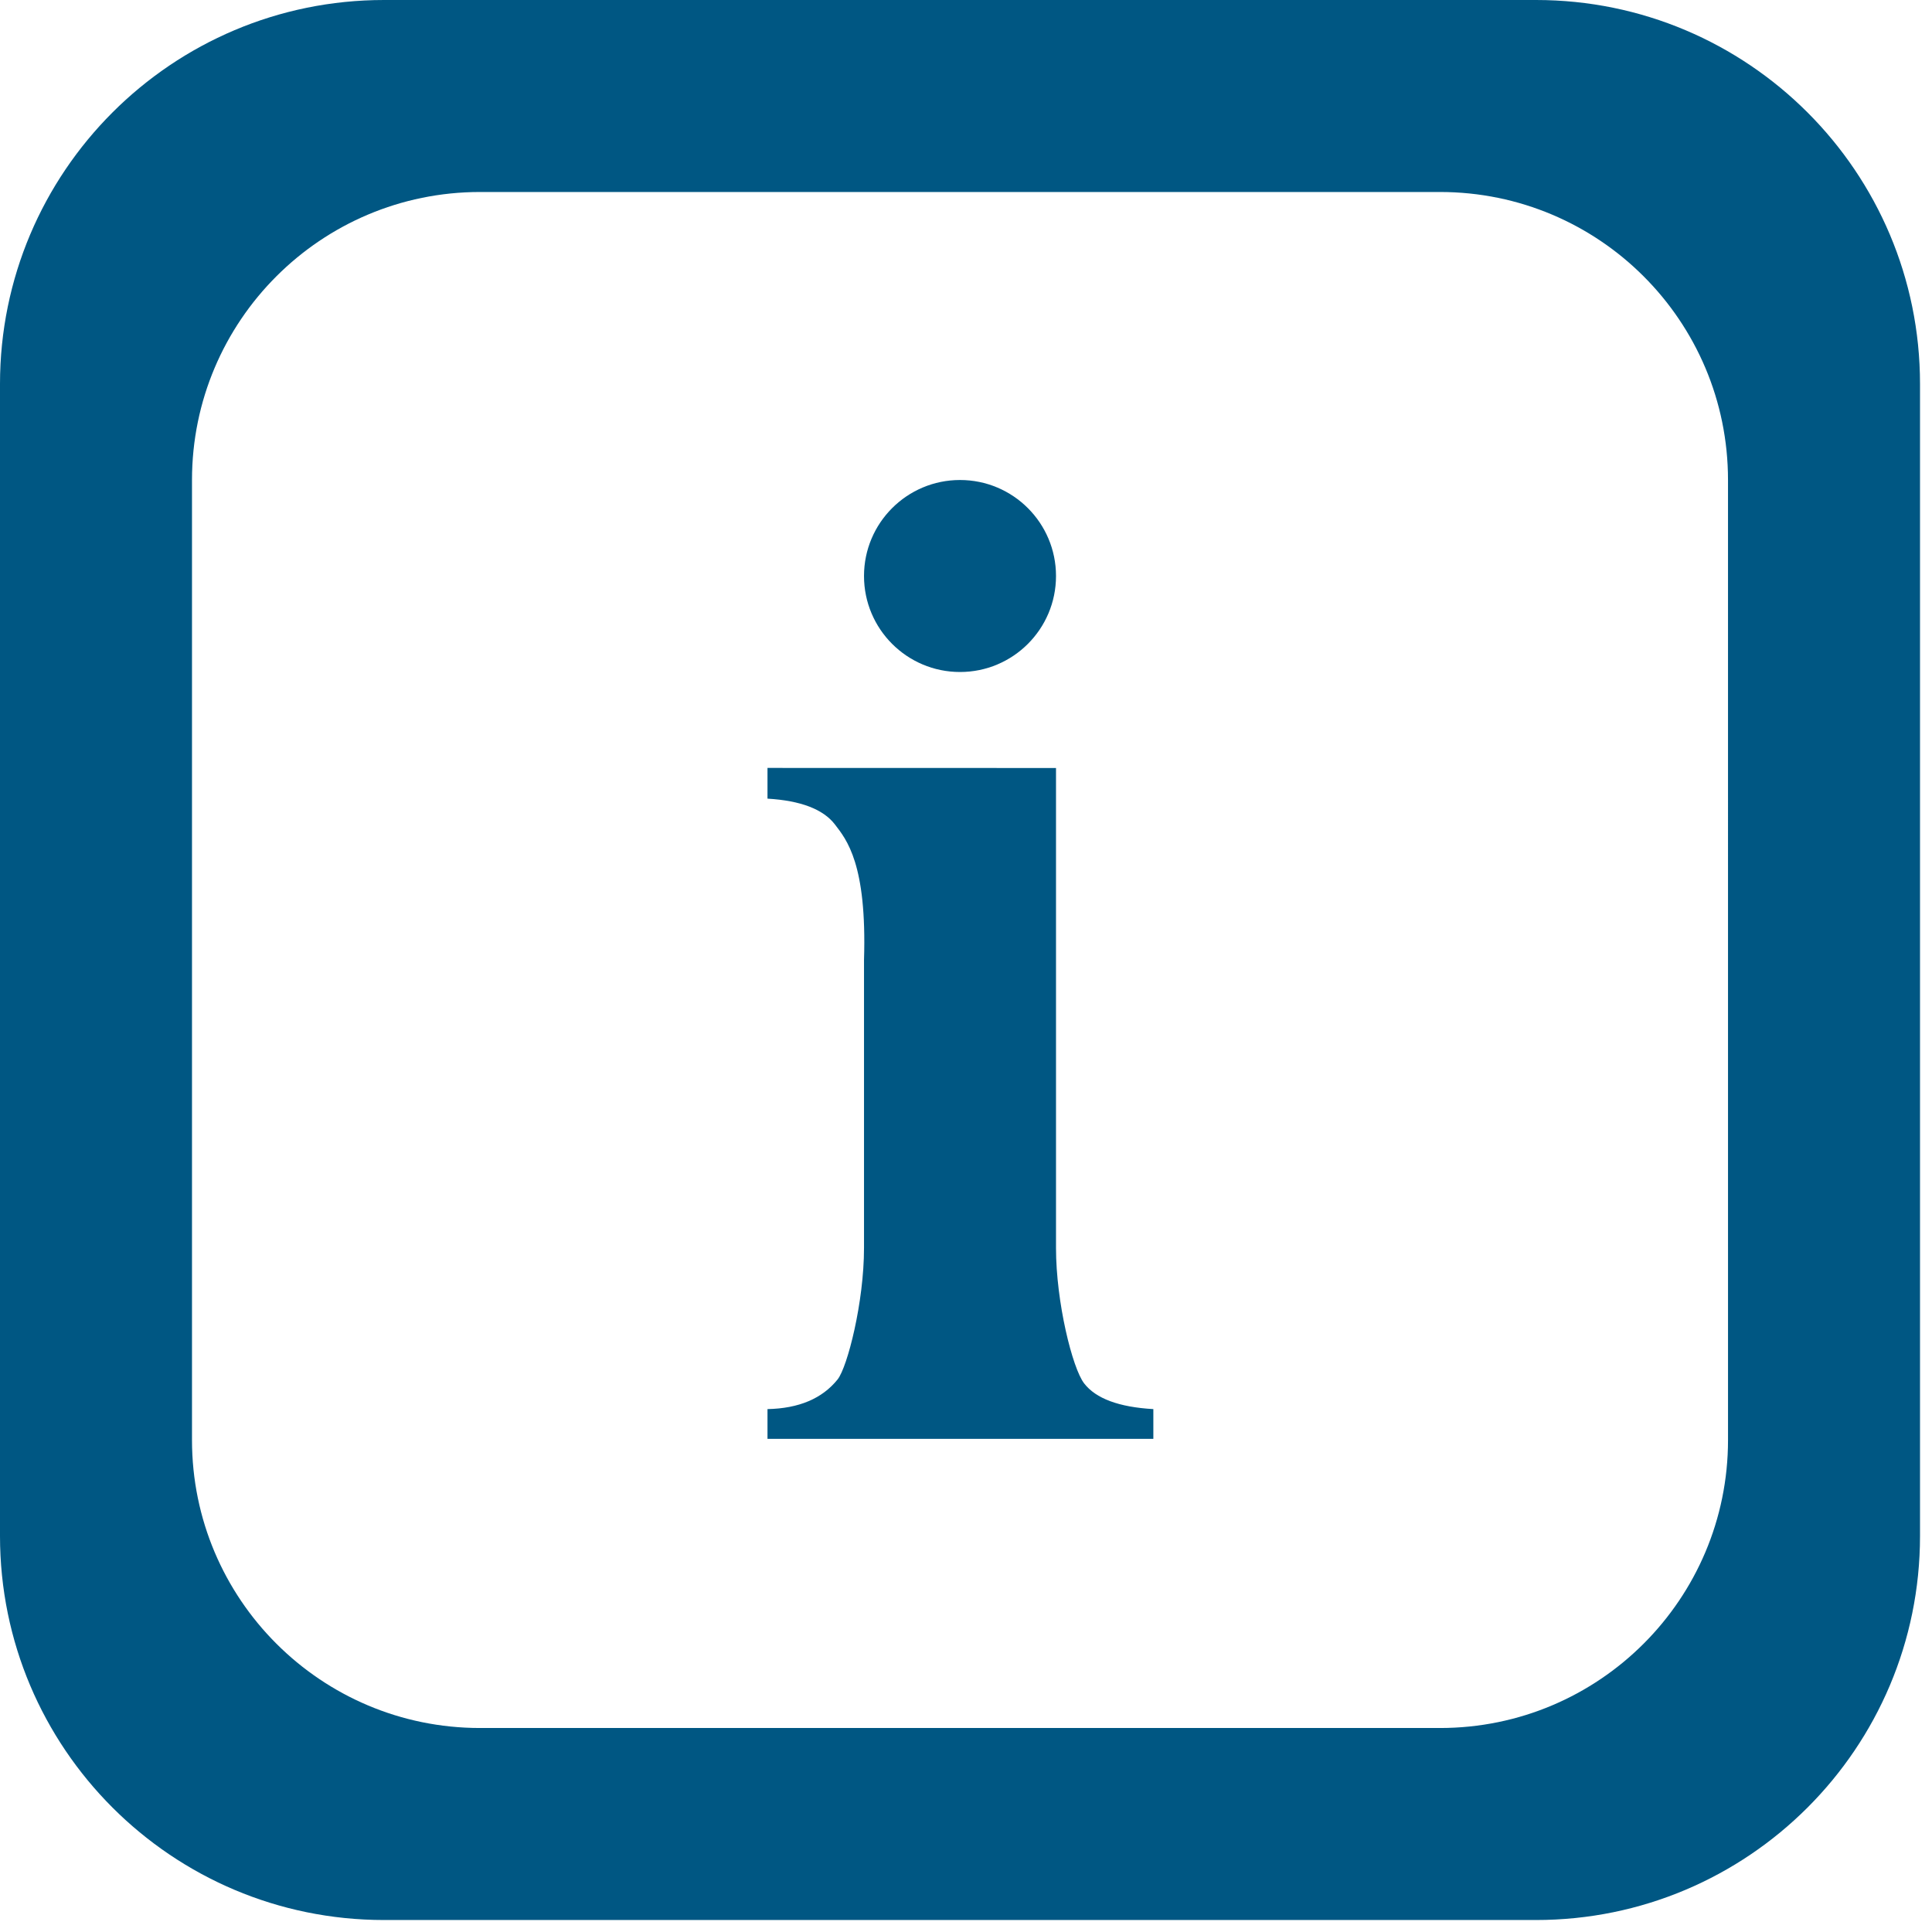 <svg width="138" height="138" viewBox="0 0 138 138" fill="none" xmlns="http://www.w3.org/2000/svg">
<g clip-path="url(#clip0_181_1627)">
<path d="M68.572 48C72.359 48 75.429 44.93 75.429 41.143C75.429 37.356 72.359 34.286 68.572 34.286C64.785 34.286 61.715 37.356 61.715 41.143C61.715 44.93 64.785 48 68.572 48ZM77.437 98.811C76.601 97.726 75.429 93.014 75.429 89.144V54.857L54.821 54.852V57.046C57.194 57.188 58.799 57.802 59.634 58.886C60.468 59.972 61.929 61.703 61.715 68.571V89.143C61.715 93.012 60.535 97.631 59.832 98.527C58.733 99.896 57.063 100.604 54.821 100.65V102.774H82.382V100.65C79.92 100.509 78.272 99.896 77.437 98.811ZM109.715 0H27.429C12.28 0 0 12.28 0 27.428V109.715C0 124.864 12.28 137.144 27.429 137.144H109.715C124.864 137.144 137.144 124.864 137.144 109.715V27.428C137.144 12.28 124.864 0 109.715 0ZM123.43 102.858C123.43 114.219 114.22 123.429 102.859 123.429H34.286C22.924 123.429 13.714 114.218 13.714 102.858V34.286C13.714 22.925 22.924 13.714 34.286 13.714H102.858C114.219 13.714 123.429 22.924 123.429 34.286L123.43 102.858Z" fill="#005783"/>
</g>
<defs>
<clipPath id="clip0_181_1627">
<rect width="137.144" height="137.144" fill="white"/>
</clipPath>
</defs>
</svg>

